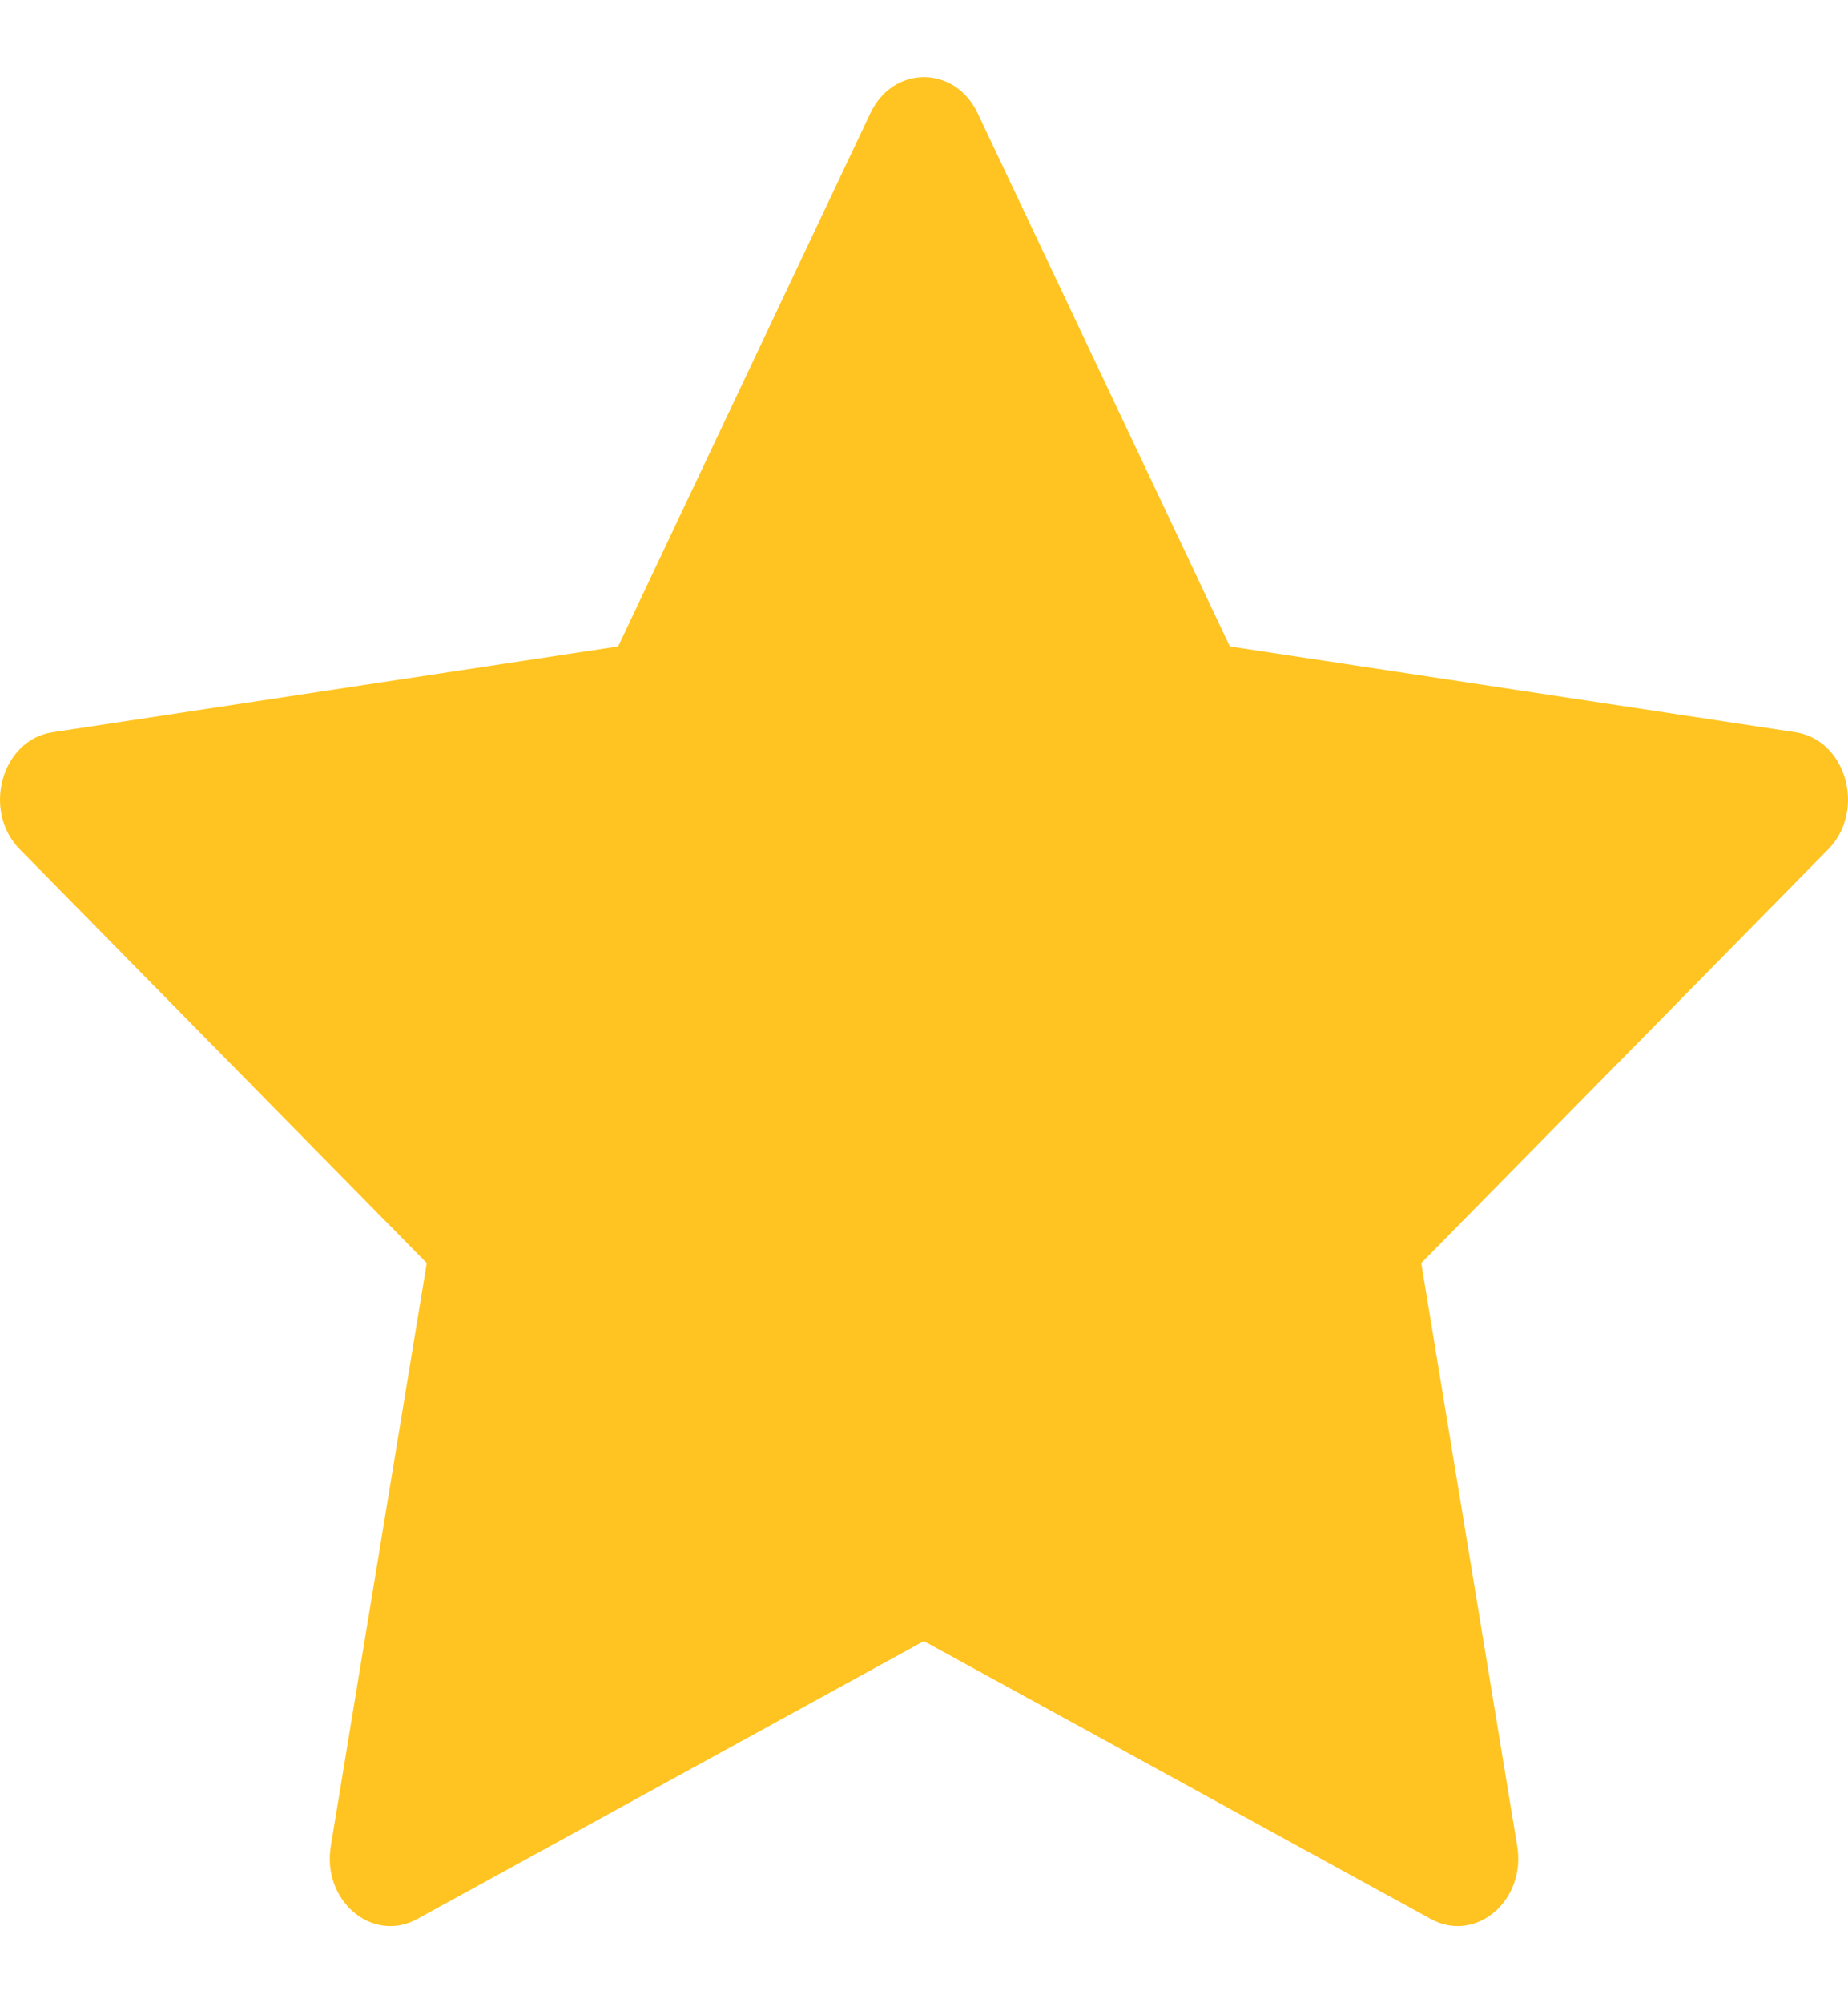 <svg width="12" height="13" viewBox="0 0 12 13" fill="none" xmlns="http://www.w3.org/2000/svg">
<path d="M2.708 12.454C2.418 12.613 2.09 12.335 2.148 11.981L2.771 8.197L0.129 5.512C-0.118 5.261 0.01 4.802 0.341 4.752L4.014 4.195L5.652 0.734C5.8 0.422 6.2 0.422 6.348 0.734L7.986 4.195L11.659 4.752C11.99 4.802 12.118 5.261 11.871 5.512L9.229 8.197L9.852 11.981C9.91 12.335 9.582 12.613 9.292 12.454L5.999 10.65L2.708 12.454Z" fill="#FFC421"/>
</svg>
